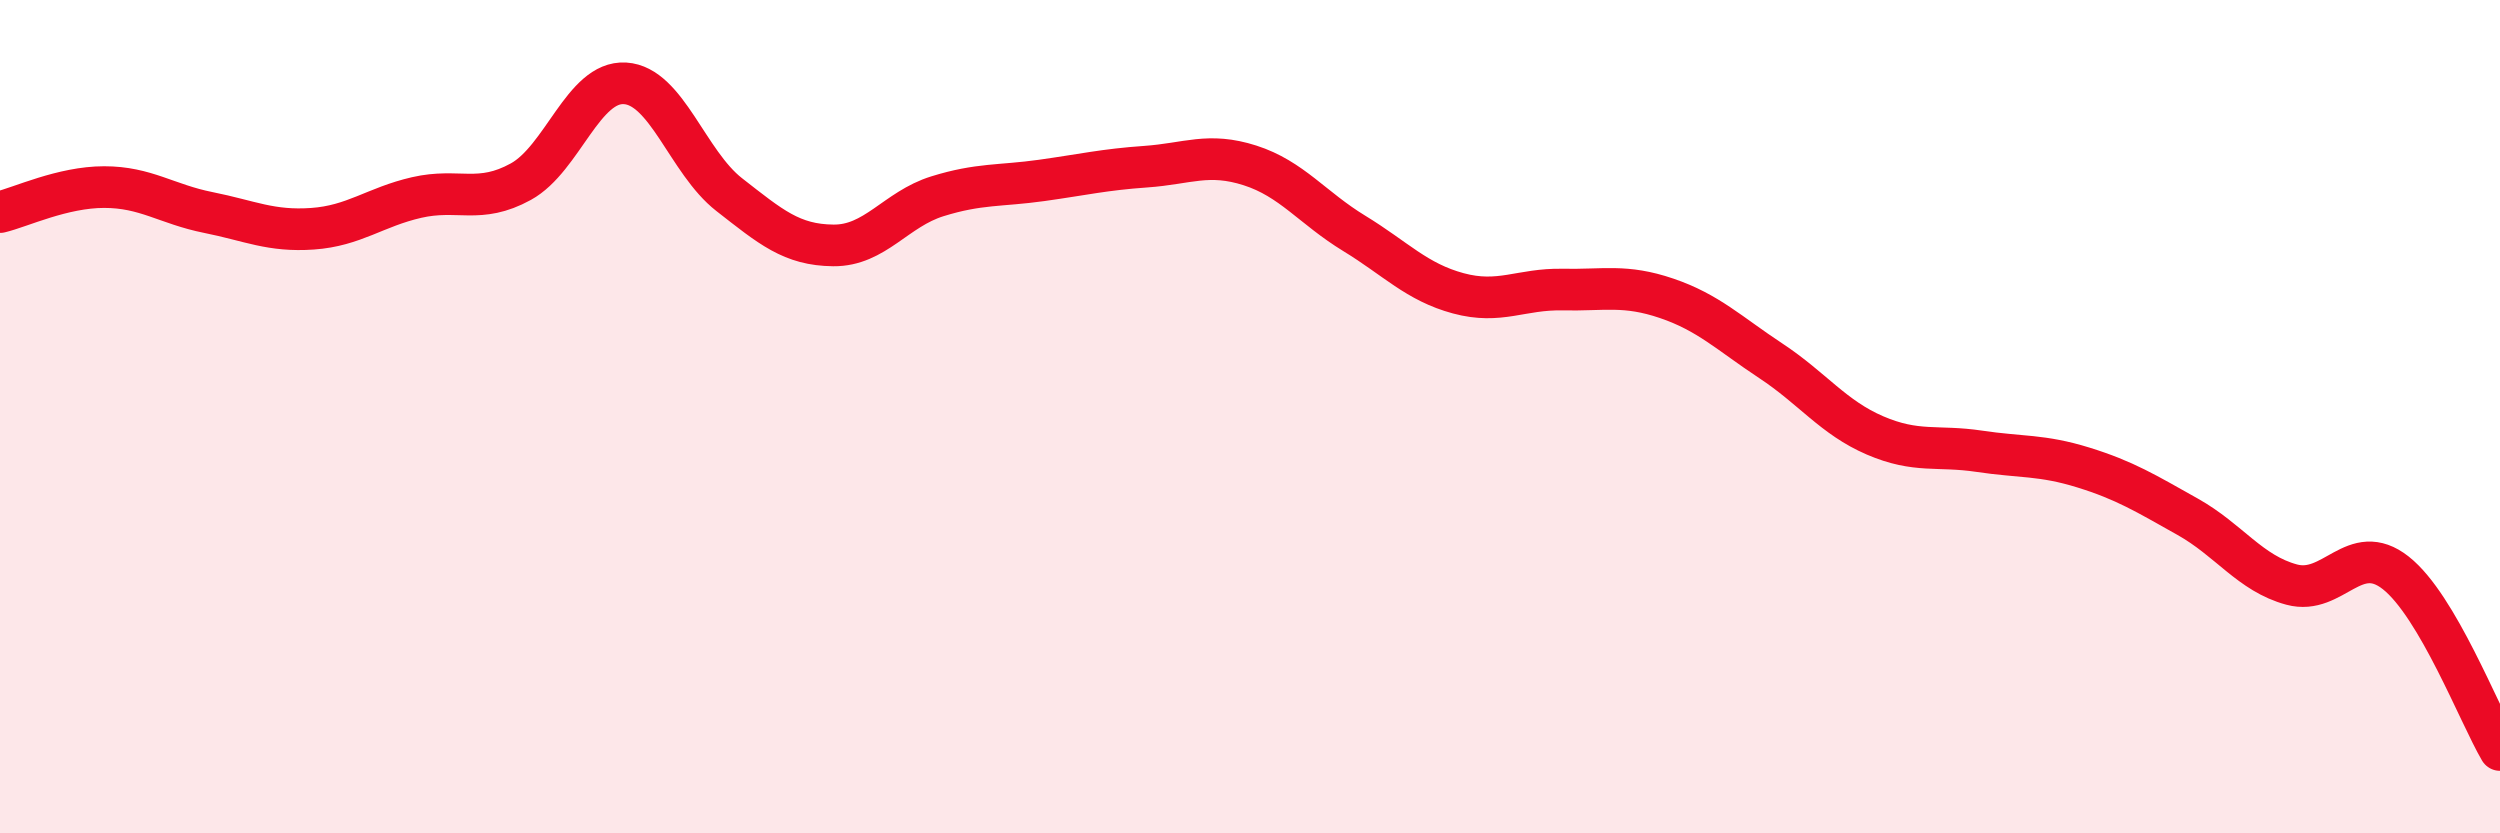 
    <svg width="60" height="20" viewBox="0 0 60 20" xmlns="http://www.w3.org/2000/svg">
      <path
        d="M 0,5.09 C 0.5,4.97 1.5,4.49 2.5,4.49 C 3.5,4.49 4,4.9 5,5.1 C 6,5.3 6.5,5.56 7.5,5.49 C 8.5,5.42 9,4.97 10,4.74 C 11,4.51 11.5,4.91 12.5,4.36 C 13.5,3.81 14,1.94 15,2 C 16,2.06 16.5,3.89 17.5,4.67 C 18.5,5.45 19,5.88 20,5.89 C 21,5.9 21.5,5.02 22.5,4.71 C 23.5,4.4 24,4.47 25,4.33 C 26,4.19 26.5,4.07 27.5,4 C 28.5,3.93 29,3.65 30,3.97 C 31,4.29 31.5,4.99 32.5,5.6 C 33.5,6.21 34,6.77 35,7.04 C 36,7.31 36.5,6.93 37.5,6.95 C 38.5,6.97 39,6.82 40,7.16 C 41,7.5 41.5,8 42.5,8.66 C 43.5,9.32 44,10.02 45,10.45 C 46,10.88 46.5,10.68 47.5,10.83 C 48.5,10.98 49,10.91 50,11.22 C 51,11.53 51.5,11.84 52.5,12.4 C 53.5,12.96 54,13.76 55,14.03 C 56,14.3 56.5,12.96 57.5,13.75 C 58.5,14.54 59.5,17.15 60,18L60 20L0 20Z"
        fill="#EB0A25"
        opacity="0.1"
        stroke-linecap="round"
        stroke-linejoin="round"
      />
      <path
        d="M 0,5.09 C 0.5,4.97 1.5,4.49 2.5,4.49 C 3.5,4.49 4,4.9 5,5.1 C 6,5.3 6.5,5.56 7.5,5.49 C 8.5,5.42 9,4.97 10,4.74 C 11,4.51 11.5,4.91 12.5,4.36 C 13.5,3.81 14,1.94 15,2 C 16,2.06 16.5,3.89 17.5,4.67 C 18.5,5.45 19,5.88 20,5.89 C 21,5.9 21.5,5.02 22.5,4.71 C 23.5,4.4 24,4.47 25,4.33 C 26,4.19 26.5,4.07 27.5,4 C 28.5,3.93 29,3.65 30,3.97 C 31,4.29 31.5,4.99 32.5,5.6 C 33.5,6.21 34,6.77 35,7.04 C 36,7.31 36.5,6.93 37.5,6.95 C 38.5,6.97 39,6.82 40,7.16 C 41,7.5 41.5,8 42.5,8.66 C 43.5,9.32 44,10.02 45,10.45 C 46,10.88 46.5,10.68 47.5,10.83 C 48.5,10.98 49,10.91 50,11.22 C 51,11.53 51.5,11.84 52.5,12.4 C 53.5,12.96 54,13.76 55,14.03 C 56,14.3 56.5,12.96 57.5,13.75 C 58.5,14.54 59.5,17.15 60,18"
        stroke="#EB0A25"
        stroke-width="1"
        fill="none"
        stroke-linecap="round"
        stroke-linejoin="round"
      />
    </svg>
  